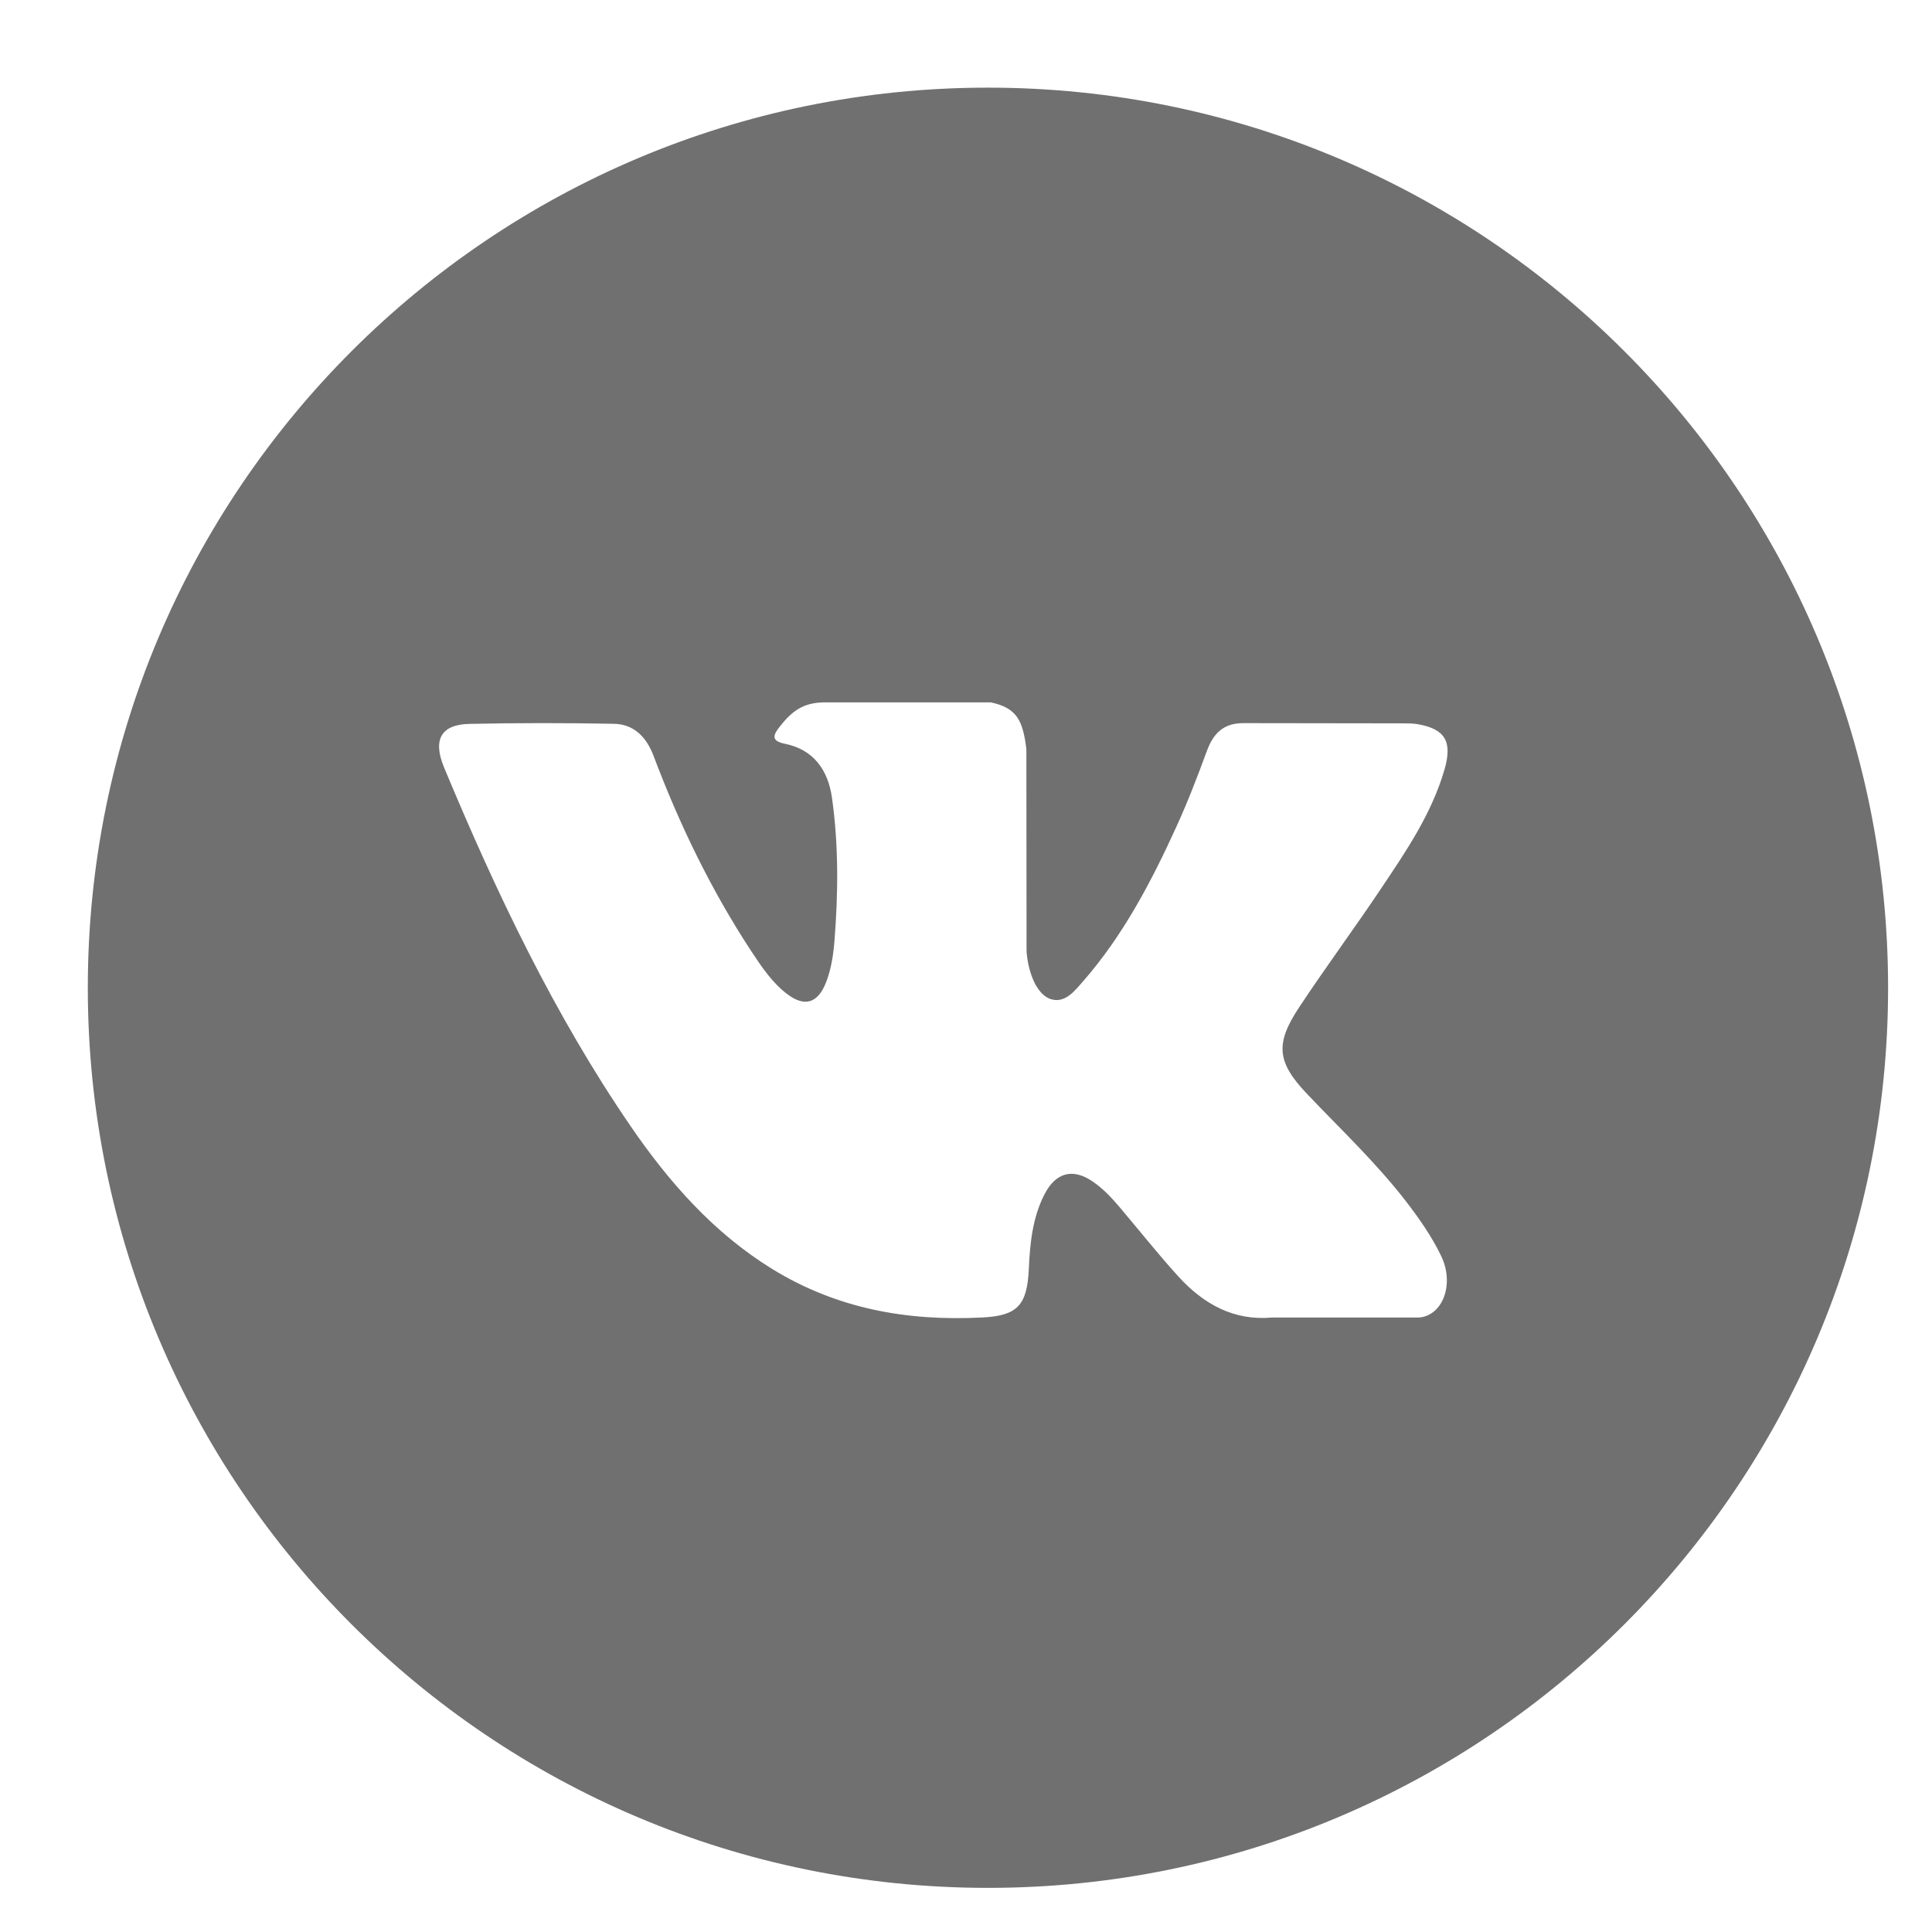 <svg xmlns="http://www.w3.org/2000/svg"
 xmlns:xlink="http://www.w3.org/1999/xlink"
 width="44px" height="44px"  viewBox="0 0 44 44">
<path fill-rule="evenodd"  fill="#707070"
 d="M22.5,1.996 C33.822,1.996 43,11.174 43,22.497 C43,33.817 33.822,42.995 22.5,42.995 C11.178,42.995 2,33.817 2,22.497 C2,11.174 11.178,1.996 22.5,1.996 ZM29.767,24.913 C30.529,25.716 31.333,26.471 32.016,27.354 C32.318,27.747 32.604,28.152 32.823,28.607 C33.132,29.255 32.852,29.967 32.314,30.006 C32.314,30.006 28.968,30.006 28.968,30.006 C28.105,30.083 27.416,29.707 26.837,29.071 C26.374,28.562 25.945,28.02 25.499,27.493 C25.317,27.278 25.126,27.075 24.897,26.916 C24.441,26.597 24.044,26.694 23.783,27.208 C23.517,27.731 23.457,28.311 23.431,28.892 C23.395,29.742 23.157,29.966 22.365,30.005 C20.674,30.091 19.069,29.814 17.578,28.895 C16.263,28.083 15.243,26.936 14.356,25.639 C12.628,23.114 11.305,20.339 10.116,17.485 C9.848,16.842 10.044,16.497 10.701,16.486 C11.793,16.463 12.884,16.463 13.977,16.484 C14.421,16.49 14.715,16.766 14.886,17.218 C15.476,18.784 16.199,20.274 17.106,21.657 C17.348,22.024 17.594,22.393 17.945,22.652 C18.333,22.938 18.628,22.843 18.811,22.376 C18.927,22.081 18.977,21.762 19.003,21.446 C19.09,20.356 19.101,19.268 18.95,18.183 C18.857,17.505 18.503,17.066 17.876,16.939 C17.556,16.873 17.604,16.744 17.759,16.547 C18.028,16.208 18.281,15.996 18.785,15.996 C18.785,15.996 22.566,15.996 22.566,15.996 C23.162,16.124 23.294,16.411 23.375,17.058 C23.375,17.058 23.379,21.59 23.379,21.59 C23.372,21.839 23.494,22.583 23.912,22.748 C24.246,22.866 24.467,22.577 24.667,22.348 C25.573,21.312 26.219,20.087 26.796,18.818 C27.052,18.26 27.273,17.68 27.486,17.102 C27.644,16.671 27.893,16.461 28.341,16.469 C28.341,16.469 31.981,16.474 31.981,16.474 C32.089,16.474 32.198,16.476 32.302,16.495 C32.915,16.607 33.084,16.892 32.894,17.538 C32.596,18.552 32.015,19.396 31.447,20.245 C30.84,21.152 30.191,22.027 29.589,22.938 C29.036,23.77 29.08,24.19 29.767,24.913 C29.767,24.913 29.767,24.913 29.767,24.913 Z"/>
</svg>